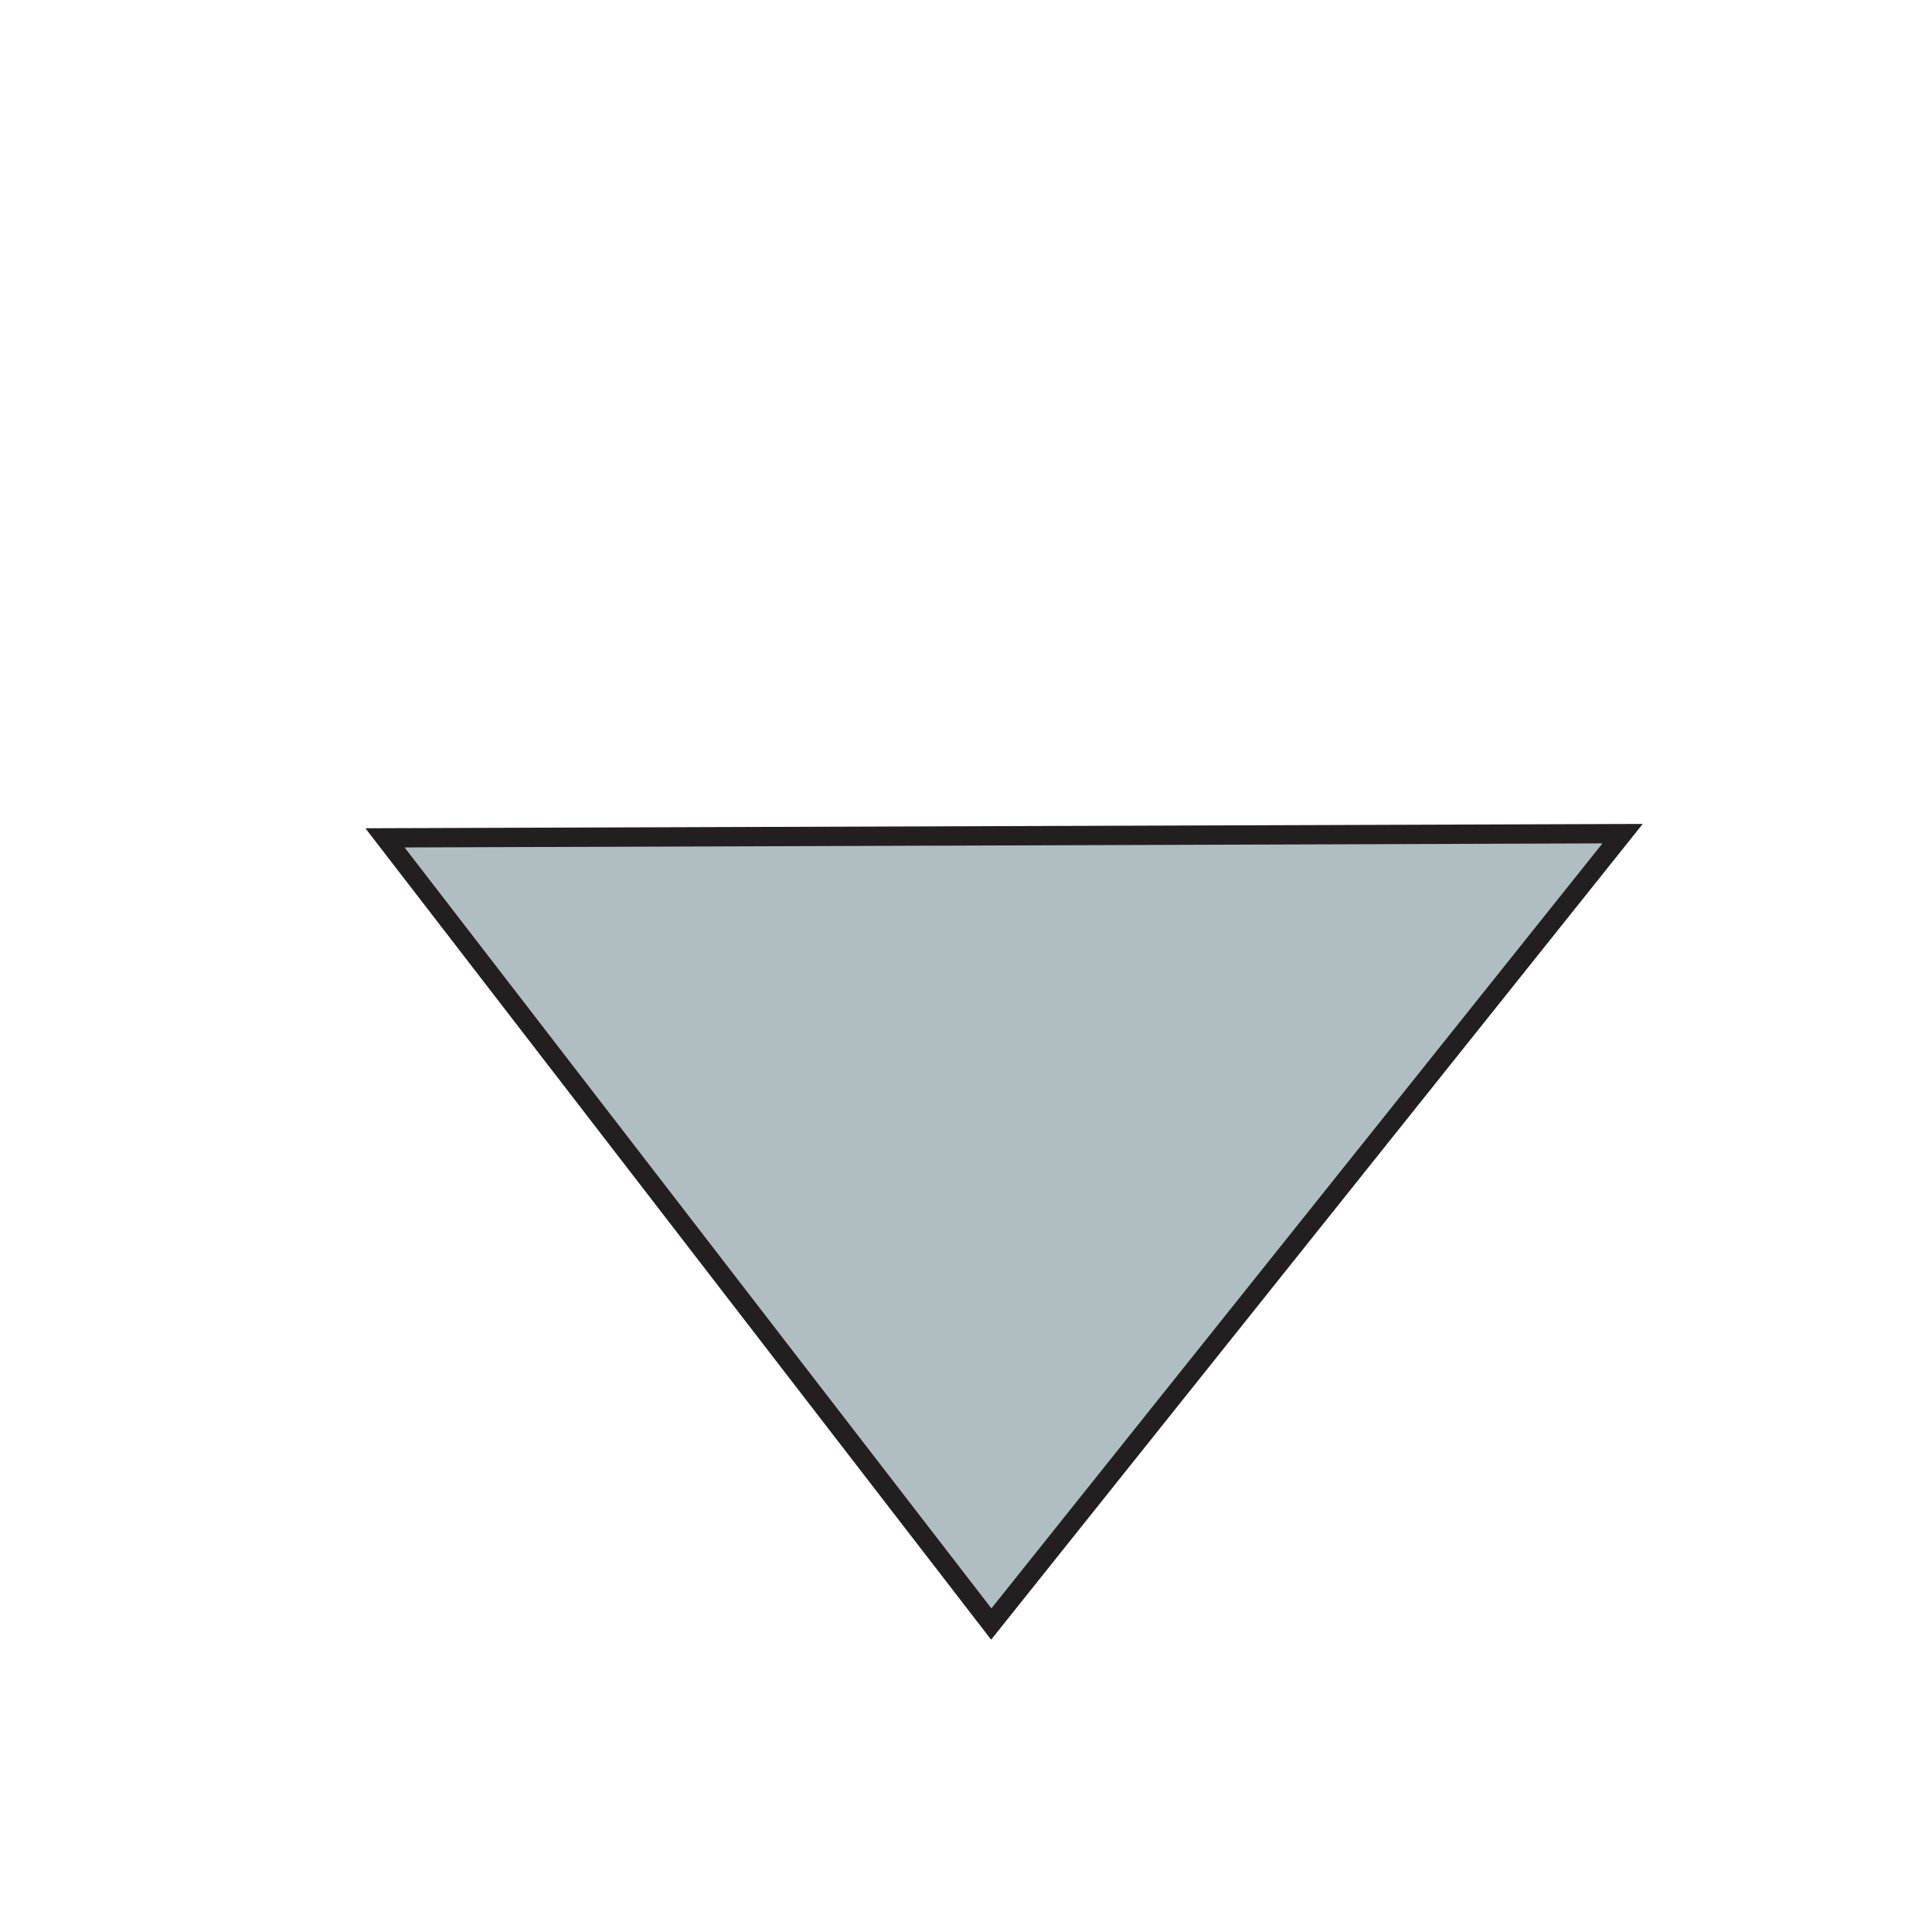 <svg id="Head" xmlns="http://www.w3.org/2000/svg" viewBox="0 0 400 400"><defs><style>.cls-1{fill:#b1bec1;stroke:#231f20;stroke-miterlimit:10;stroke-width:4px;}</style></defs><g id="Colored"><path id="Normal" class="cls-1" d="M79.71,173.47l256.23-.87L245.83,285.41l-40.6,50.83-35.49-46Z"/></g></svg>
